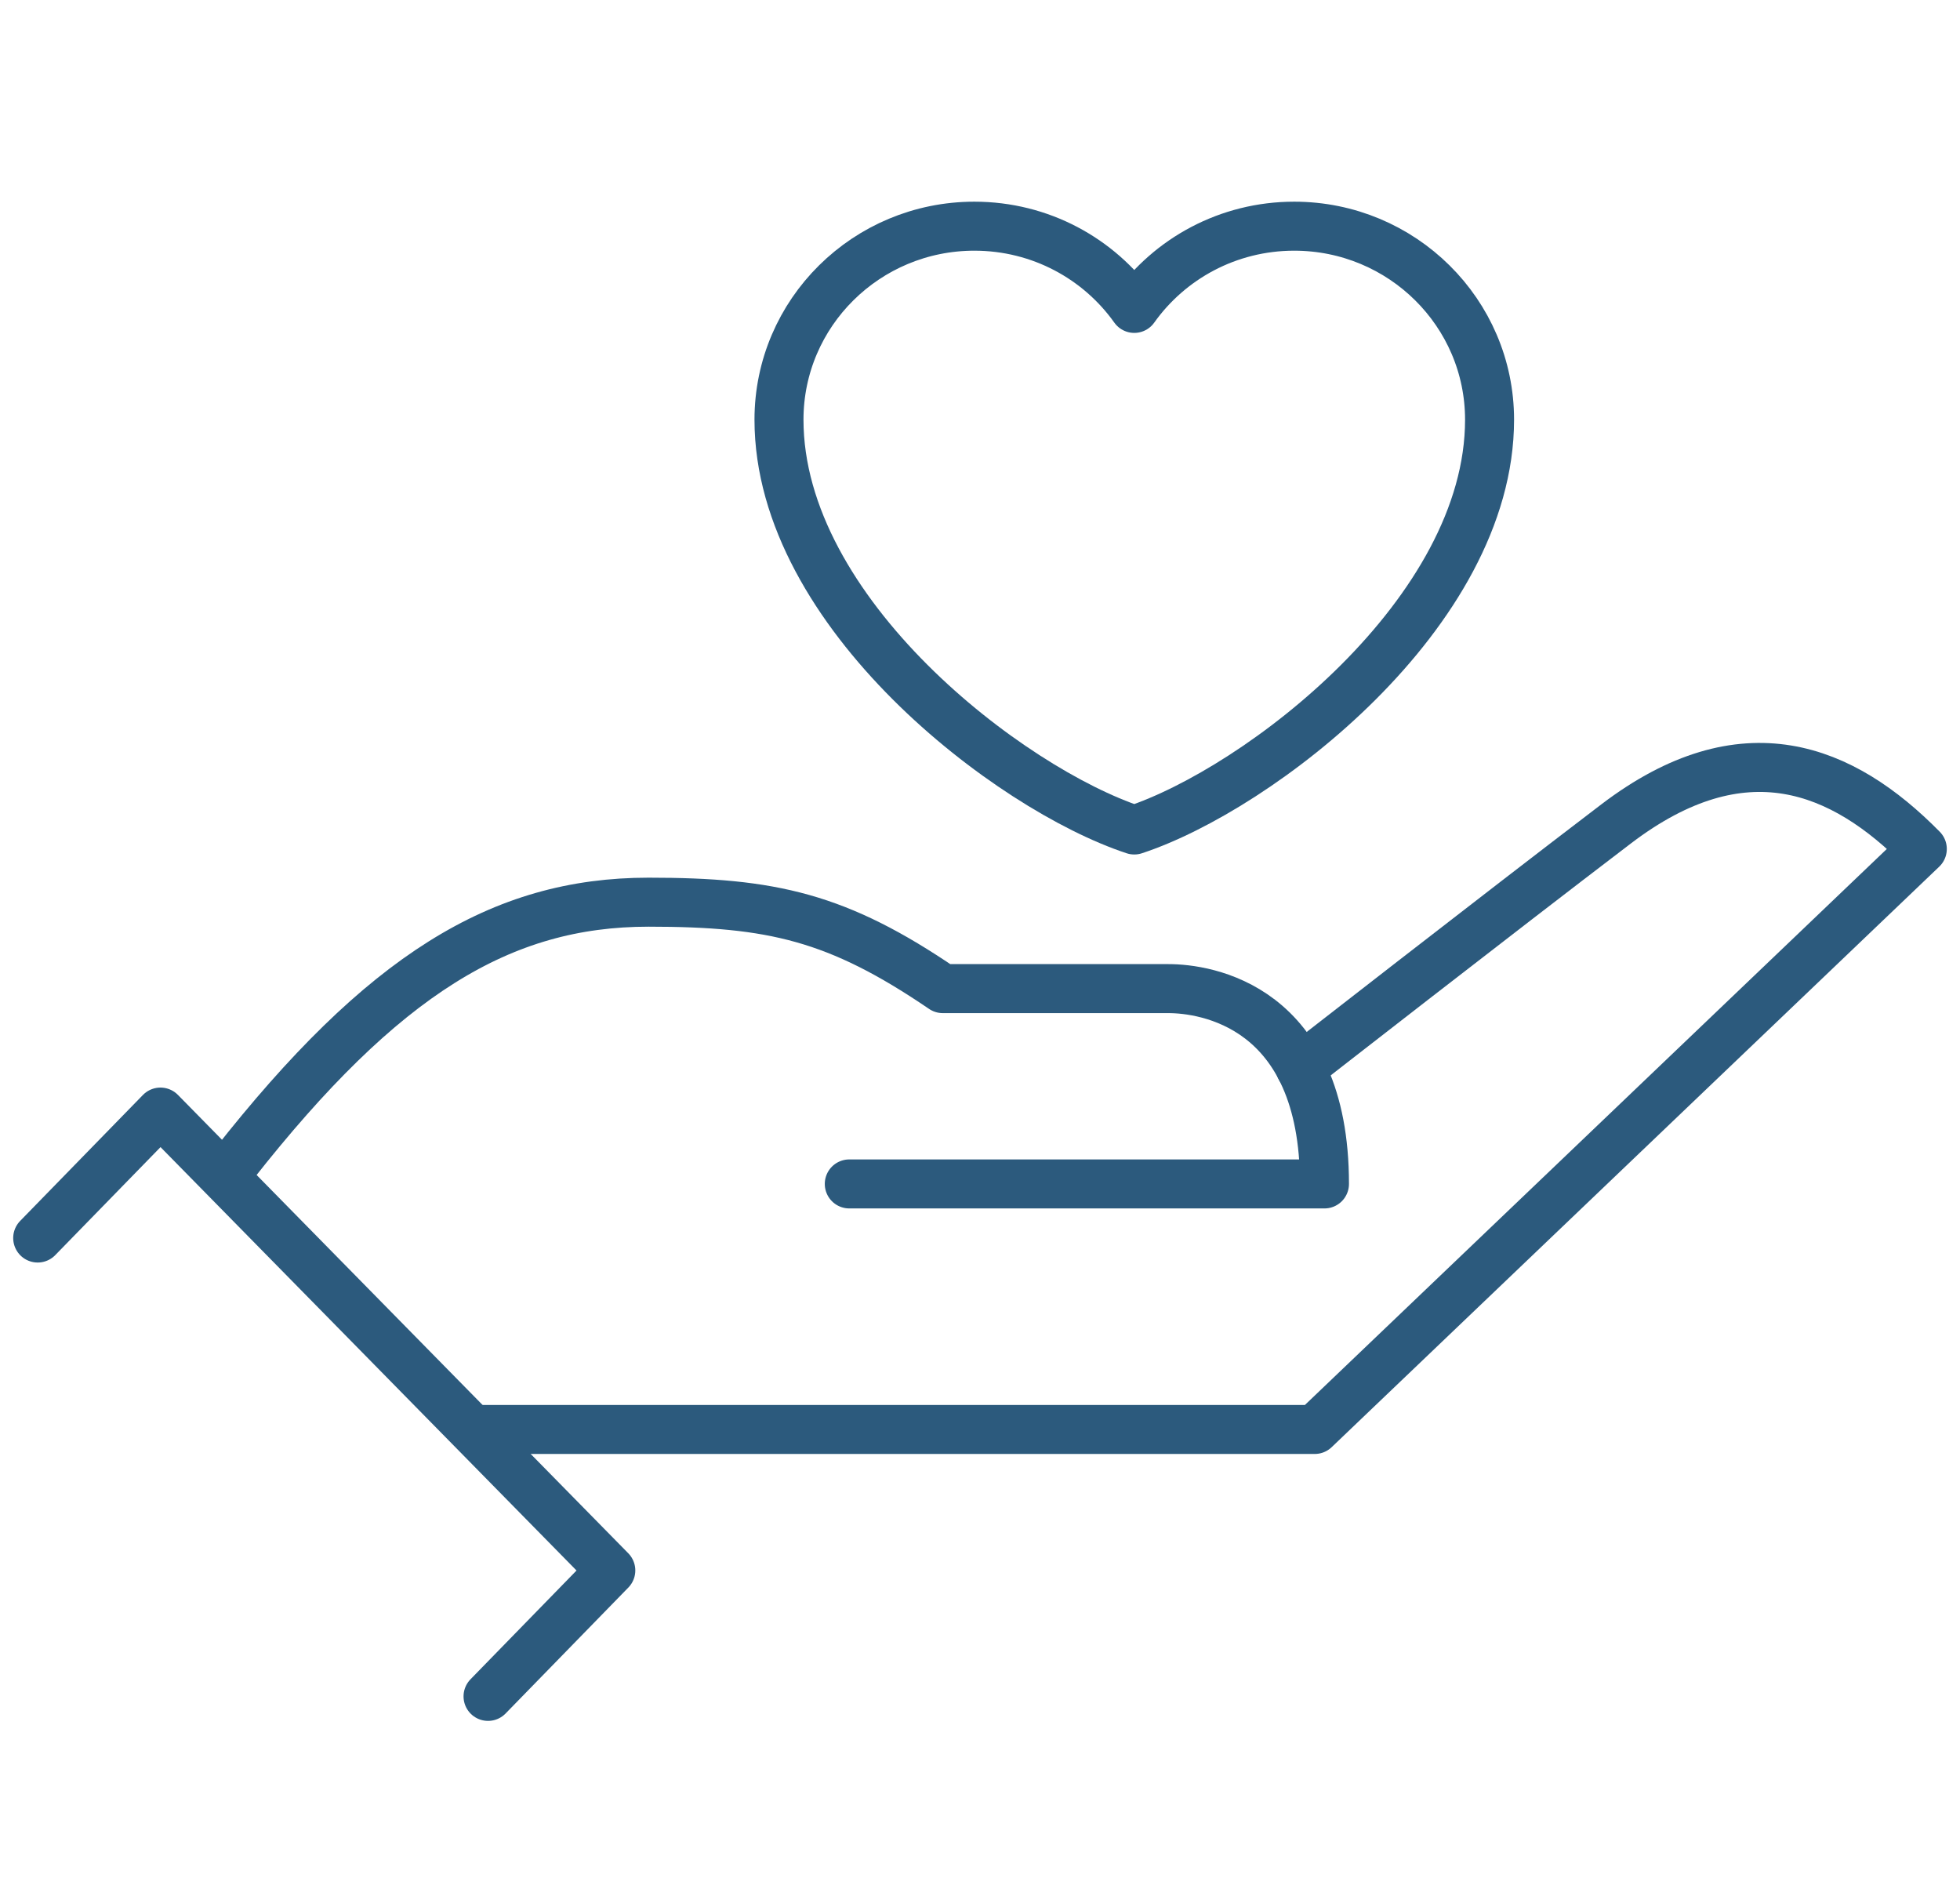 <?xml version="1.0" encoding="UTF-8"?><svg version="1.1" width="52px" height="50px" viewBox="0 0 52.0 50.0" xmlns="http://www.w3.org/2000/svg" xmlns:xlink="http://www.w3.org/1999/xlink"><defs><clipPath id="i0"><path d="M1920,0 L1920,5498 L0,5498 L0,0 L1920,0 Z"></path></clipPath></defs><g transform="translate(-839.0 -2364.0)"><g clip-path="url(#i0)"><g transform="translate(0.0 2223.0)"><g transform="translate(260.0 138.0)"><g transform="translate(580.0 3.0)"><g transform="translate(0.0 6.0)"><g transform="translate(11.6 14.358)"><path d="M21.899,7.972 C21.899,7.972 27.061,3.947 30.276,1.498 C33.657,-1.077 36.283,0.014 38.4,2.162 L22.281,17.561 L0,17.561" stroke="#2C5A7D" stroke-width="1.3" fill="none" stroke-linecap="round" stroke-linejoin="round"></path></g><g transform="translate(5.196 17.932)"><path d="M0,6.962 C3.96,1.922 7.1,0 11.011,0 C14.283,0 16.026,0.392 18.817,2.293 L24.805,2.293 C25.767,2.293 28.943,2.727 28.943,7.474 L16.336,7.474" stroke="#2C5A7D" stroke-width="1.3" fill="none" stroke-linecap="round" stroke-linejoin="round"></path></g><g transform="translate(0.0 23.5)"><path d="M0,3.341 L3.257,0 L15.205,12.159 L11.948,15.5" stroke="#2C5A7D" stroke-width="1.3" fill="none" stroke-linecap="round" stroke-linejoin="round"></path></g><g transform="translate(19.667 0.0)"><path d="M5.184,0 C2.321,0 0,2.298 0,5.133 C0,10.265 6.127,14.931 9.426,16.017 C12.725,14.931 18.852,10.265 18.852,5.133 C18.852,2.298 16.531,0 13.668,0 C11.915,0 10.364,0.862 9.426,2.181 C8.488,0.862 6.938,0 5.184,0 Z" stroke="#2C5A7D" stroke-width="1.3" fill="none" stroke-linecap="round" stroke-linejoin="round"></path></g></g></g></g></g></g></g></svg>
